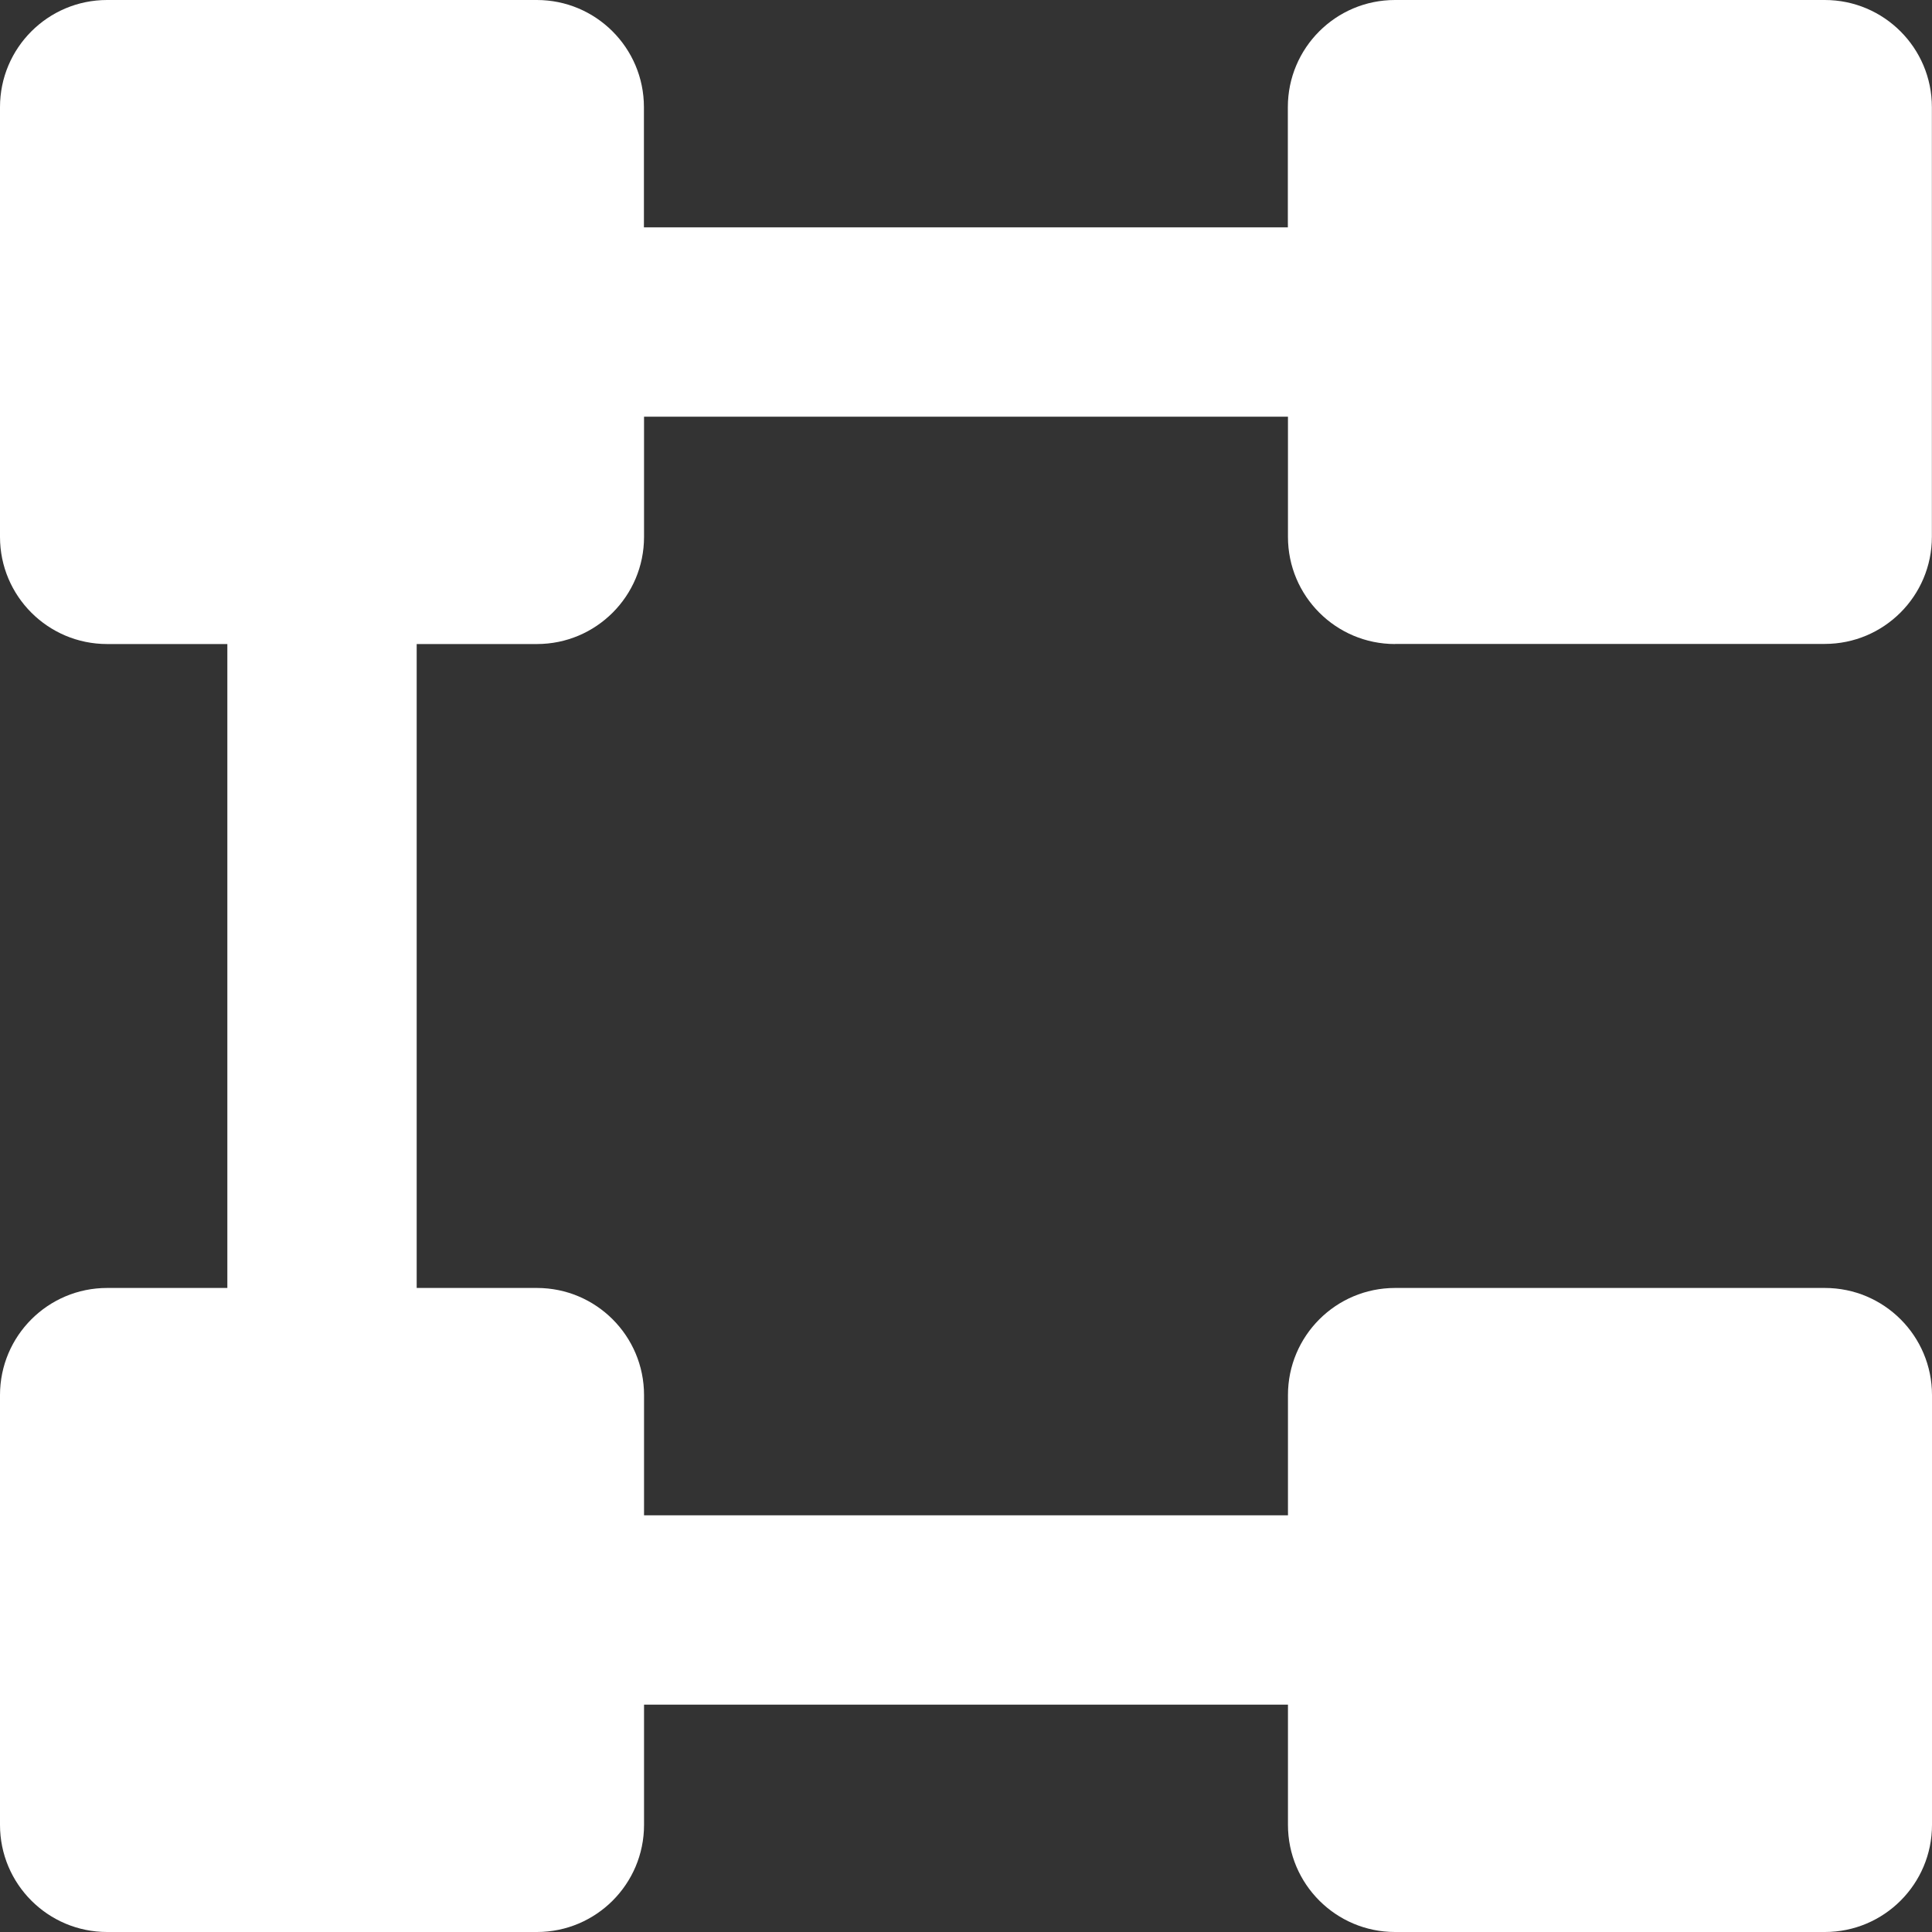 <svg width="34" height="34" viewBox="0 0 34 34" fill="none" xmlns="http://www.w3.org/2000/svg">
<rect x="0" y="0" width="34" height="34" fill="#333333" stroke="none"/>
<path d="M24.549 11.332H32.113C33.154 11.332 33.998 10.488 33.998 9.447V1.885C33.998 0.844 33.154 0 32.113 0H24.549C23.508 0 22.664 0.844 22.664 1.885V4.001H11.332V1.885C11.332 0.844 10.488 0 9.447 0H1.885C0.844 0 0 0.844 0 1.885V9.449C0 10.49 0.844 11.334 1.885 11.334H4.001V22.666H1.885C0.844 22.666 0 23.51 0 24.551V32.115C0 33.156 0.844 34 1.885 34H9.449C10.49 34 11.334 33.156 11.334 32.115V29.999H22.666V32.115C22.666 33.156 23.51 34 24.551 34H32.115C33.156 34 34 33.156 34 32.115V24.551C34 23.51 33.156 22.666 32.115 22.666H24.551C23.51 22.666 22.666 23.51 22.666 24.551V26.667H11.334V24.551C11.334 23.51 10.49 22.666 9.449 22.666H7.333V11.334H9.449C10.49 11.334 11.334 10.49 11.334 9.449V7.333H22.666V9.449C22.666 10.49 23.51 11.334 24.551 11.334L24.549 11.332Z" fill="white"/>
</svg>
